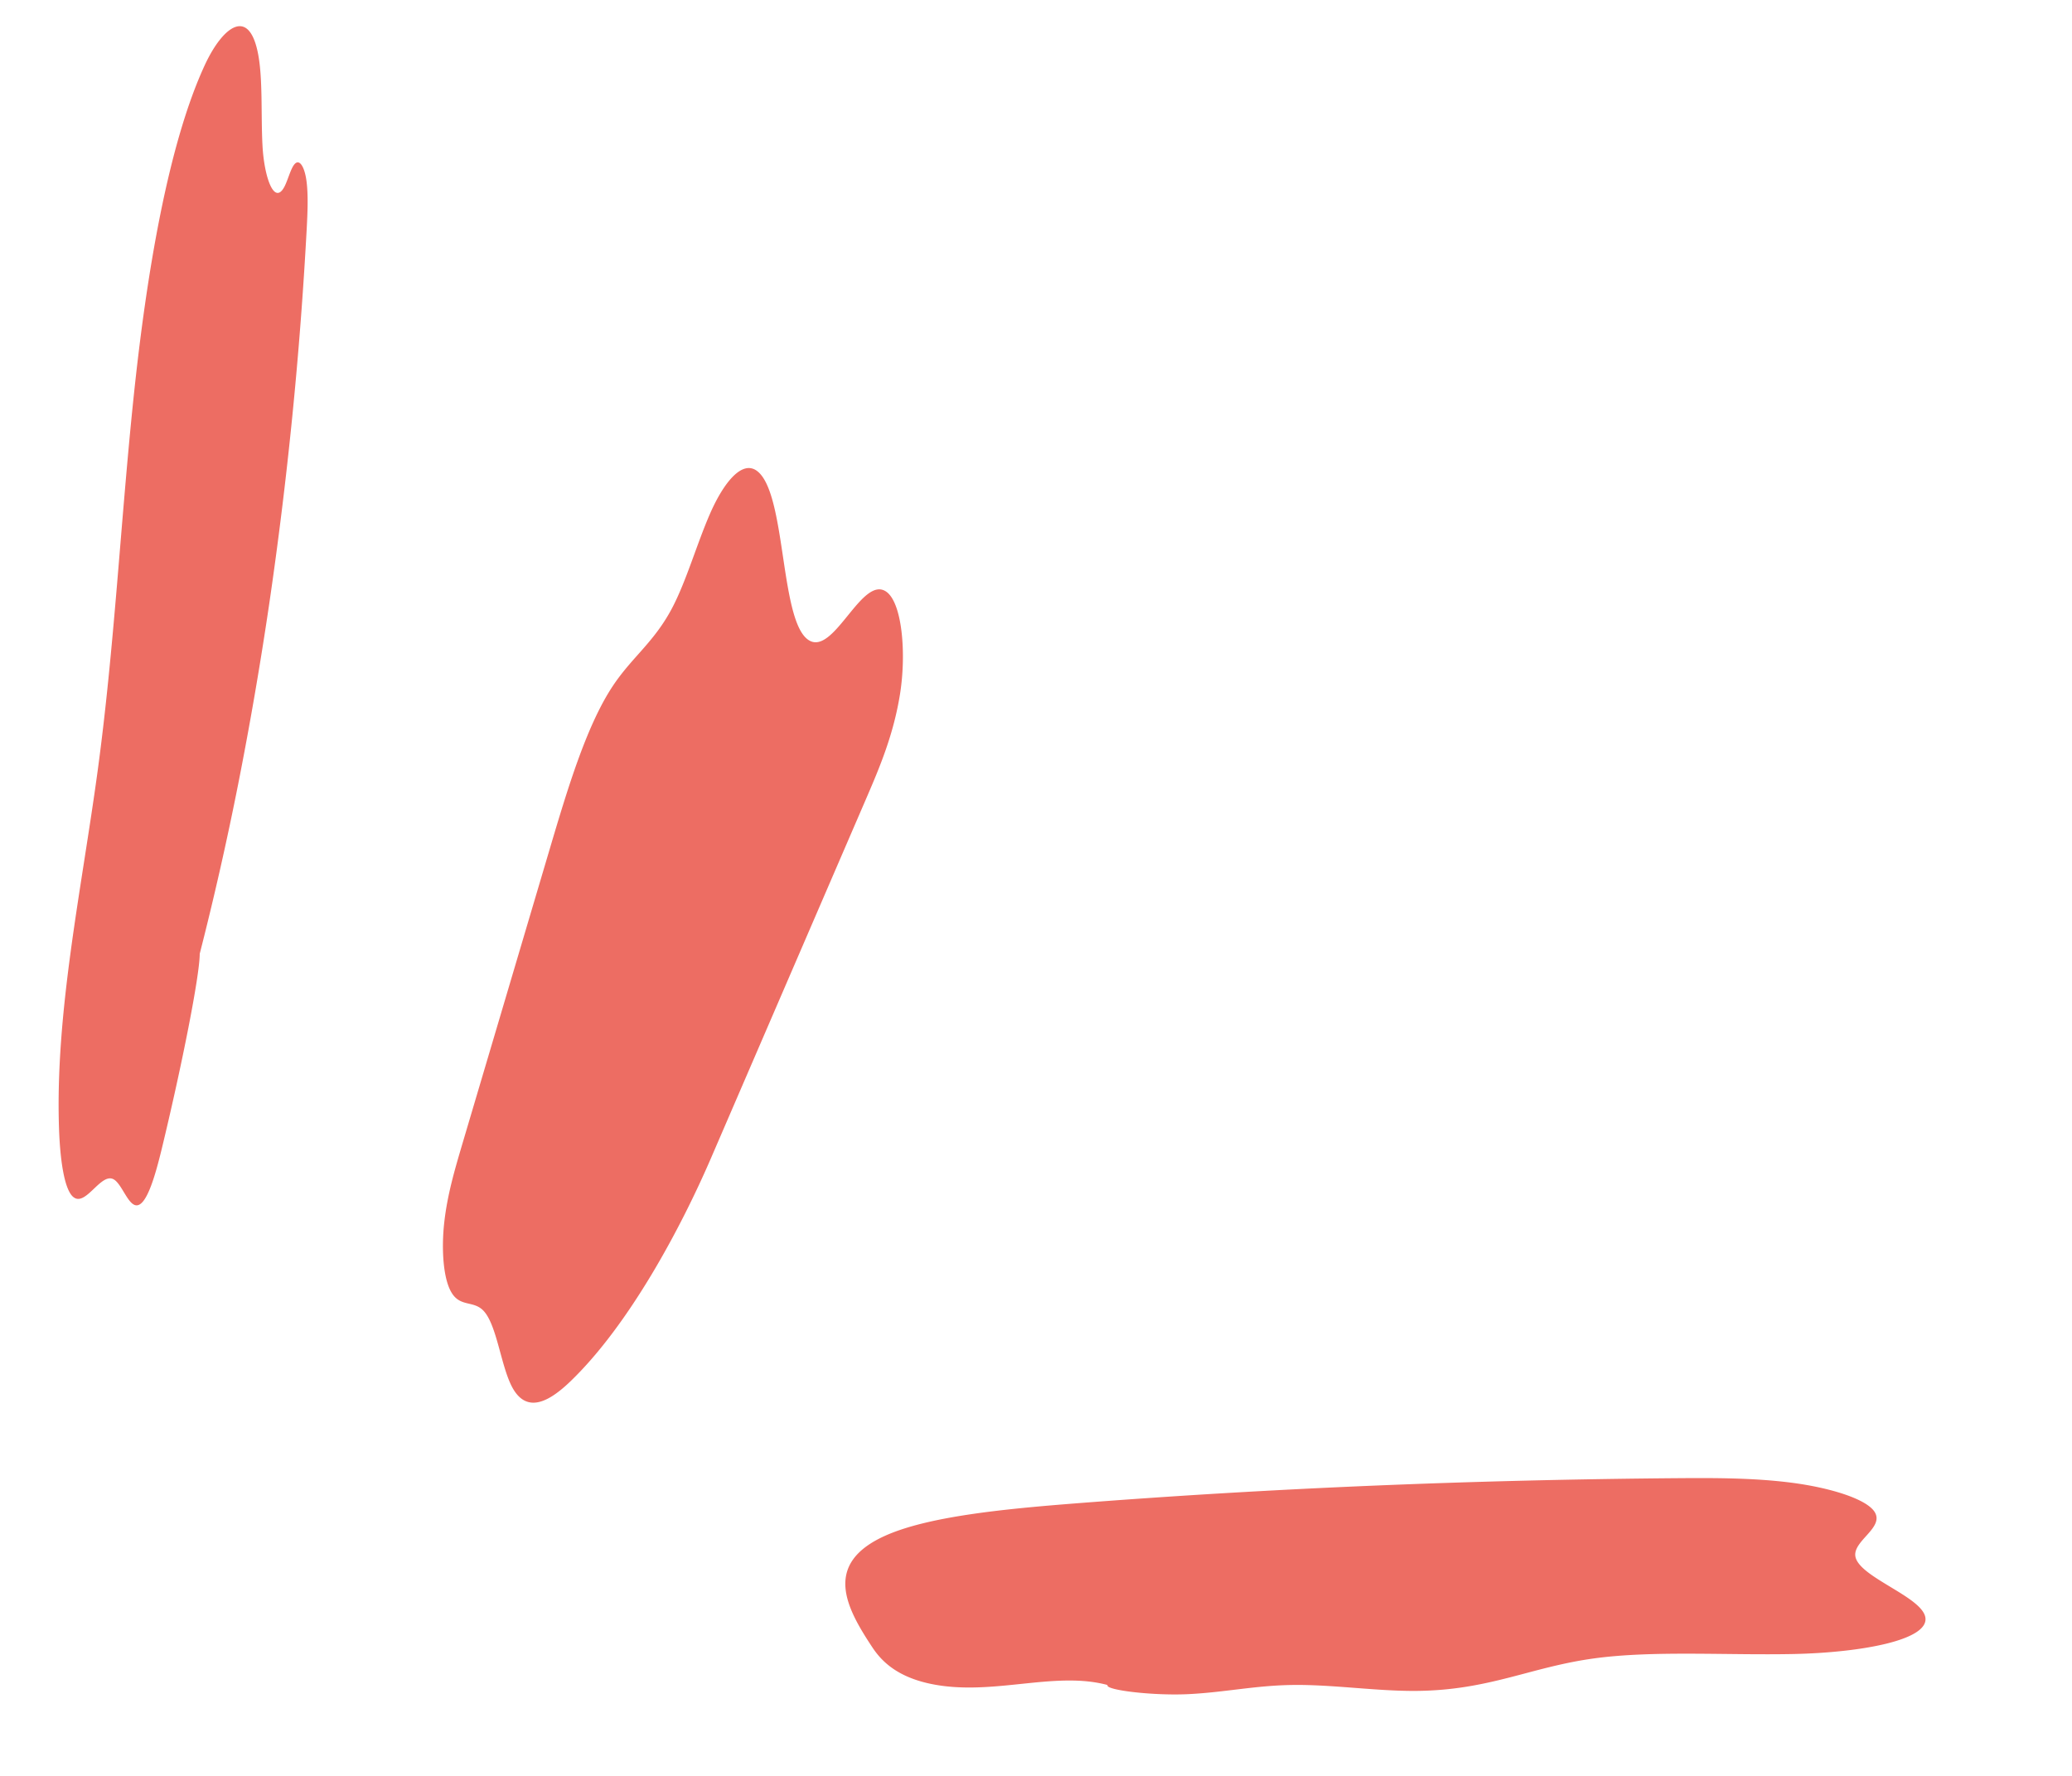 <svg xmlns="http://www.w3.org/2000/svg" width="56" height="48" fill="none" viewBox="0 0 56 48"><path fill="#ED6D63" d="M23.913 41.514c-1.682.762-1.04 1.948-.337 3.01.265.402.746.892 1.906 1.044 1.55.202 3.1-.388 4.452-.024-.083.137 1.257.297 2.215.245.96-.05 1.777-.231 2.768-.246 1.099-.017 2.277.171 3.38.16 1.967-.02 3.07-.646 4.799-.88 1.595-.216 3.575-.08 5.38-.117 1.805-.038 3.702-.374 3.557-1.008-.127-.553-1.778-1.07-1.886-1.622-.083-.433.81-.79.508-1.226-.244-.35-1.227-.644-2.233-.774-1.007-.13-2.042-.13-3.04-.123-5.6.044-11.03.27-16.294.68-1.971.154-4.014.355-5.175.881ZM12.221 34.965c.238.36.582.188.843.46.372.386.475 1.537.797 2.102.406.71 1.028.316 1.555-.19 1.607-1.546 3.002-4.187 3.798-6.03l4.205-9.742c.361-.837.736-1.726.908-2.82.172-1.097.054-2.45-.372-2.751-.642-.453-1.38 1.635-2.046 1.336-.845-.379-.634-3.948-1.435-4.59-.414-.333-.92.315-1.28 1.135-.359.819-.643 1.828-1.031 2.564-.488.925-1.09 1.327-1.611 2.118-.703 1.067-1.211 2.758-1.695 4.392l-2.379 8.03c-.19.647-.387 1.315-.47 2.051-.084.737-.03 1.57.213 1.934ZM1.99 32.36c.327.252.731-.655 1.07-.49.244.117.416.783.676.702.253-.078.466-.824.632-1.505.552-2.28 1.03-4.705 1.03-5.287a85.97 85.97 0 0 0 1.04-4.59c.313-1.583.593-3.205.838-4.865A111.23 111.23 0 0 0 8.29 6.174c.023-.442.043-.902-.006-1.278-.049-.377-.19-.629-.333-.447-.1.127-.173.427-.267.603-.274.509-.543-.266-.589-1.107-.046-.84.014-1.826-.125-2.515-.25-1.245-.951-.707-1.427.312-.991 2.127-1.582 5.636-1.932 8.996-.351 3.363-.522 6.79-.972 10.1-.437 3.221-1.15 6.524-1.044 9.661.028.822.138 1.667.395 1.862Z"/></svg>